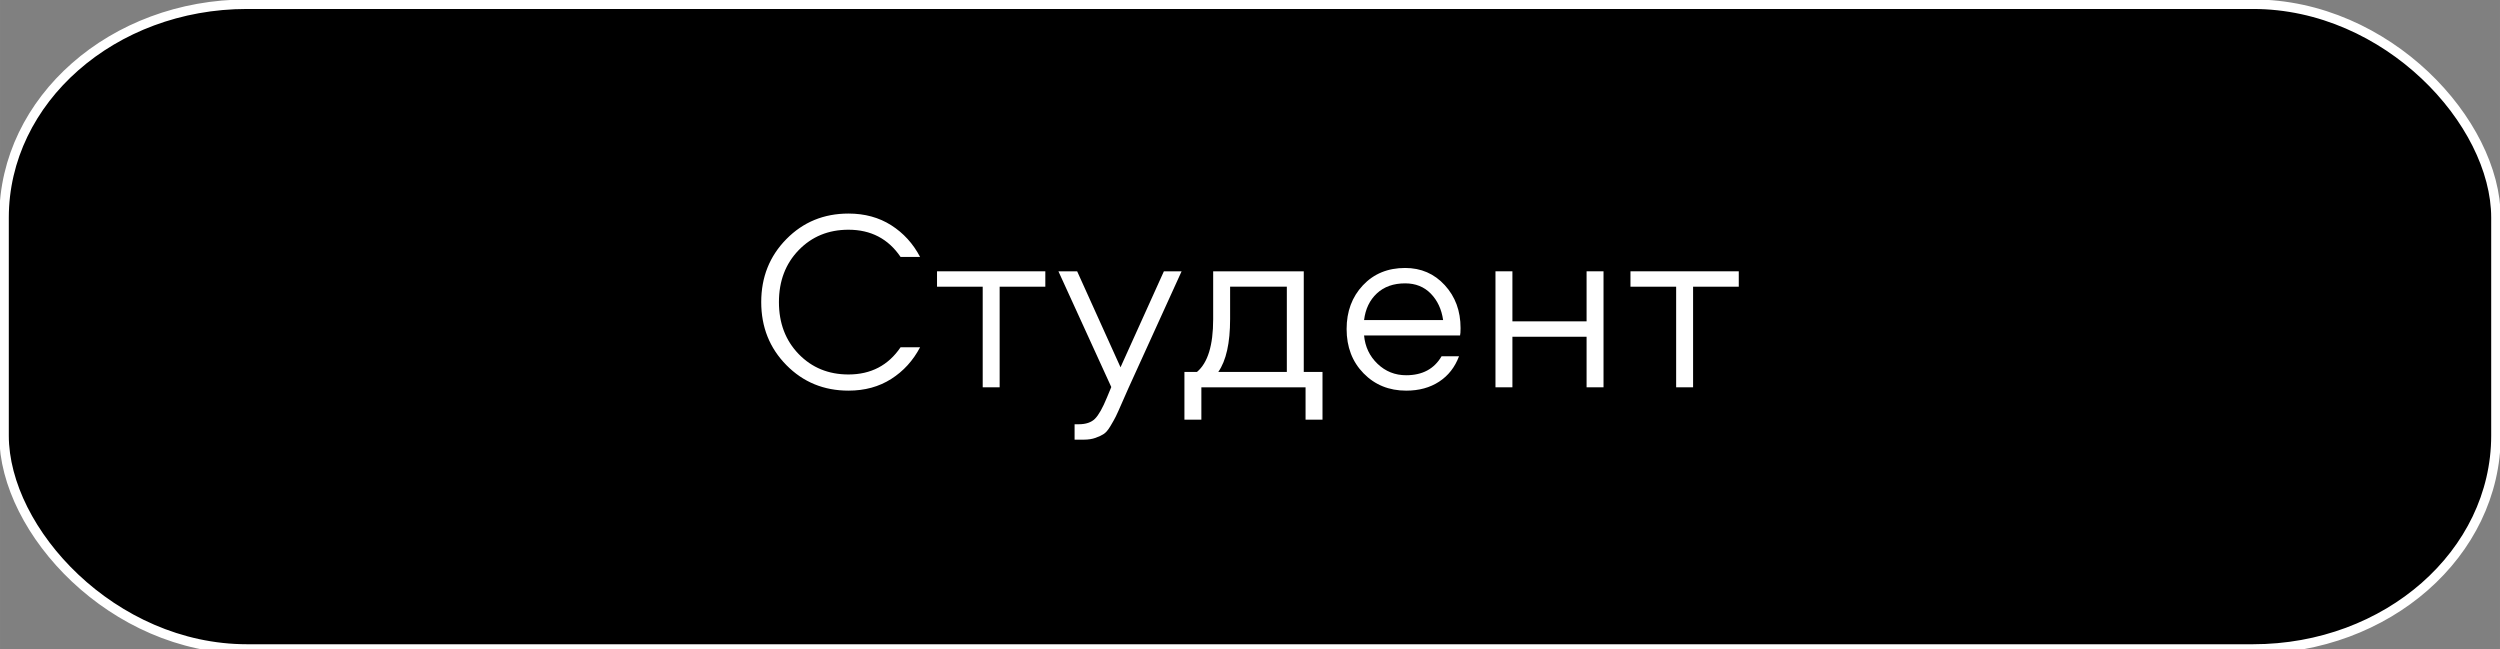 <?xml version="1.0" encoding="UTF-8"?> <!-- Creator: CorelDRAW 2020 (64-Bit) --> <svg xmlns="http://www.w3.org/2000/svg" xmlns:xlink="http://www.w3.org/1999/xlink" xmlns:xodm="http://www.corel.com/coreldraw/odm/2003" xml:space="preserve" width="52.493mm" height="13.631mm" style="shape-rendering:geometricPrecision; text-rendering:geometricPrecision; image-rendering:optimizeQuality; fill-rule:evenodd; clip-rule:evenodd" viewBox="0 0 5249.32 1363.12"><rect x="0" y="0" width="5249.32" height="1363.12" fill="#808080" stroke="none"/> <defs> <style type="text/css"> <![CDATA[ .str0 {stroke:white;stroke-width:20;stroke-miterlimit:22.926} .fil0 {fill:black} .fil1 {fill:white;fill-rule:nonzero} ]]> </style> </defs> <g id="Слой_x0020_1">  <rect class="fil0 str0" x="8.46" y="8.84" width="5232.4" height="1353.9" rx="510.05" ry="448.14"></rect> <path class="fil1" d="M1781.58 482.37c-42.04,0 -76.88,14.28 -104.55,42.84 -27.66,28.56 -41.49,64.93 -41.49,109.12 0,44.19 13.83,80.56 41.49,109.13 27.67,28.56 62.51,42.84 104.55,42.84 47.06,0 83.52,-19.04 109.39,-57.13l40.95 0c-14.73,28.03 -34.93,50.21 -60.62,66.56 -25.69,16.34 -55.59,24.52 -89.72,24.52 -51.74,0 -95.21,-17.88 -130.41,-53.62 -35.21,-35.75 -52.81,-79.85 -52.81,-132.3 0,-52.45 17.6,-96.55 52.81,-132.29 35.2,-35.75 78.67,-53.62 130.41,-53.62 34.13,0 64.03,8.17 89.72,24.52 25.69,16.34 45.89,38.53 60.62,66.55l-40.95 0c-25.87,-38.08 -62.33,-57.12 -109.39,-57.12z"></path> <polygon id="1" class="fil1" points="1967.49,602 1967.49,569.67 2194.89,569.67 2194.89,602 2098.97,602 2098.97,813.24 2063.41,813.24 2063.41,602 "></polygon> <path id="2" class="fil1" d="M2222.38 569.67l39.34 0 91.07 201.54 91.07 -201.54 37.18 0 -111.55 245.19c-3.59,7.9 -8.26,18.5 -14.01,31.79 -5.75,13.29 -9.97,22.63 -12.66,28.02 -2.7,5.39 -6.47,12.13 -11.32,20.21 -4.85,8.08 -9.52,13.56 -14.01,16.44 -4.49,2.87 -10.24,5.56 -17.24,8.08 -7.01,2.51 -15.18,3.77 -24.52,3.77l-19.4 0 0 -32.33 8.62 0c15.09,0 26.5,-3.86 34.22,-11.59 7.72,-7.72 16.08,-22.54 25.06,-44.45l9.16 -22.1 -111.01 -243.03z"></path> <path id="3" class="fil1" d="M2776.89 881.14l-35.57 0 0 -67.9 -218.78 0 0 67.9 -35.57 0 0 -100.23 26.41 0c22.63,-19.04 33.95,-55.87 33.95,-110.47l0 -100.77 190.22 0 0 211.24 39.34 0 0 100.23zm-194 -279.14l0 67.9c0,50.29 -8.26,87.3 -24.78,111.01l143.88 0 0 -178.91 -119.1 0z"></path> <path id="4" class="fil1" d="M3066.8 688.76c0,7.9 -0.35,13.11 -1.07,15.63l-201.54 0c2.15,23.71 11.58,43.56 28.29,59.54 16.7,15.99 36.73,23.98 60.08,23.98 34.13,0 58.92,-13.29 74.37,-39.87l36.64 0c-8.62,22.99 -22.54,40.77 -41.76,53.34 -19.22,12.58 -42.3,18.87 -69.25,18.87 -35.92,0 -65.74,-12.13 -89.45,-36.38 -23.71,-24.25 -35.57,-55.23 -35.57,-92.96 0,-37 11.41,-67.63 34.22,-91.87 22.81,-24.25 52.36,-36.38 88.65,-36.38 33.41,0 61.16,12.04 83.25,36.11 22.1,24.07 33.14,54.06 33.14,89.99zm-202.61 -16.71l165.97 0c-3.23,-22.63 -11.85,-41.13 -25.87,-55.5 -14.01,-14.37 -31.97,-21.56 -53.88,-21.56 -24.43,0 -44.19,7.01 -59.28,21.02 -15.09,14.01 -24.07,32.69 -26.94,56.04z"></path> <polygon id="5" class="fil1" points="3331.4,569.67 3366.96,569.67 3366.96,813.24 3331.4,813.24 3331.4,707.08 3175.66,707.08 3175.66,813.24 3140.1,813.24 3140.1,569.67 3175.66,569.67 3175.66,674.75 3331.4,674.75 "></polygon> <polygon id="6" class="fil1" points="3423.55,602 3423.55,569.67 3650.95,569.67 3650.95,602 3555.03,602 3555.03,813.24 3519.47,813.24 3519.47,602 "></polygon> </g> </svg> 